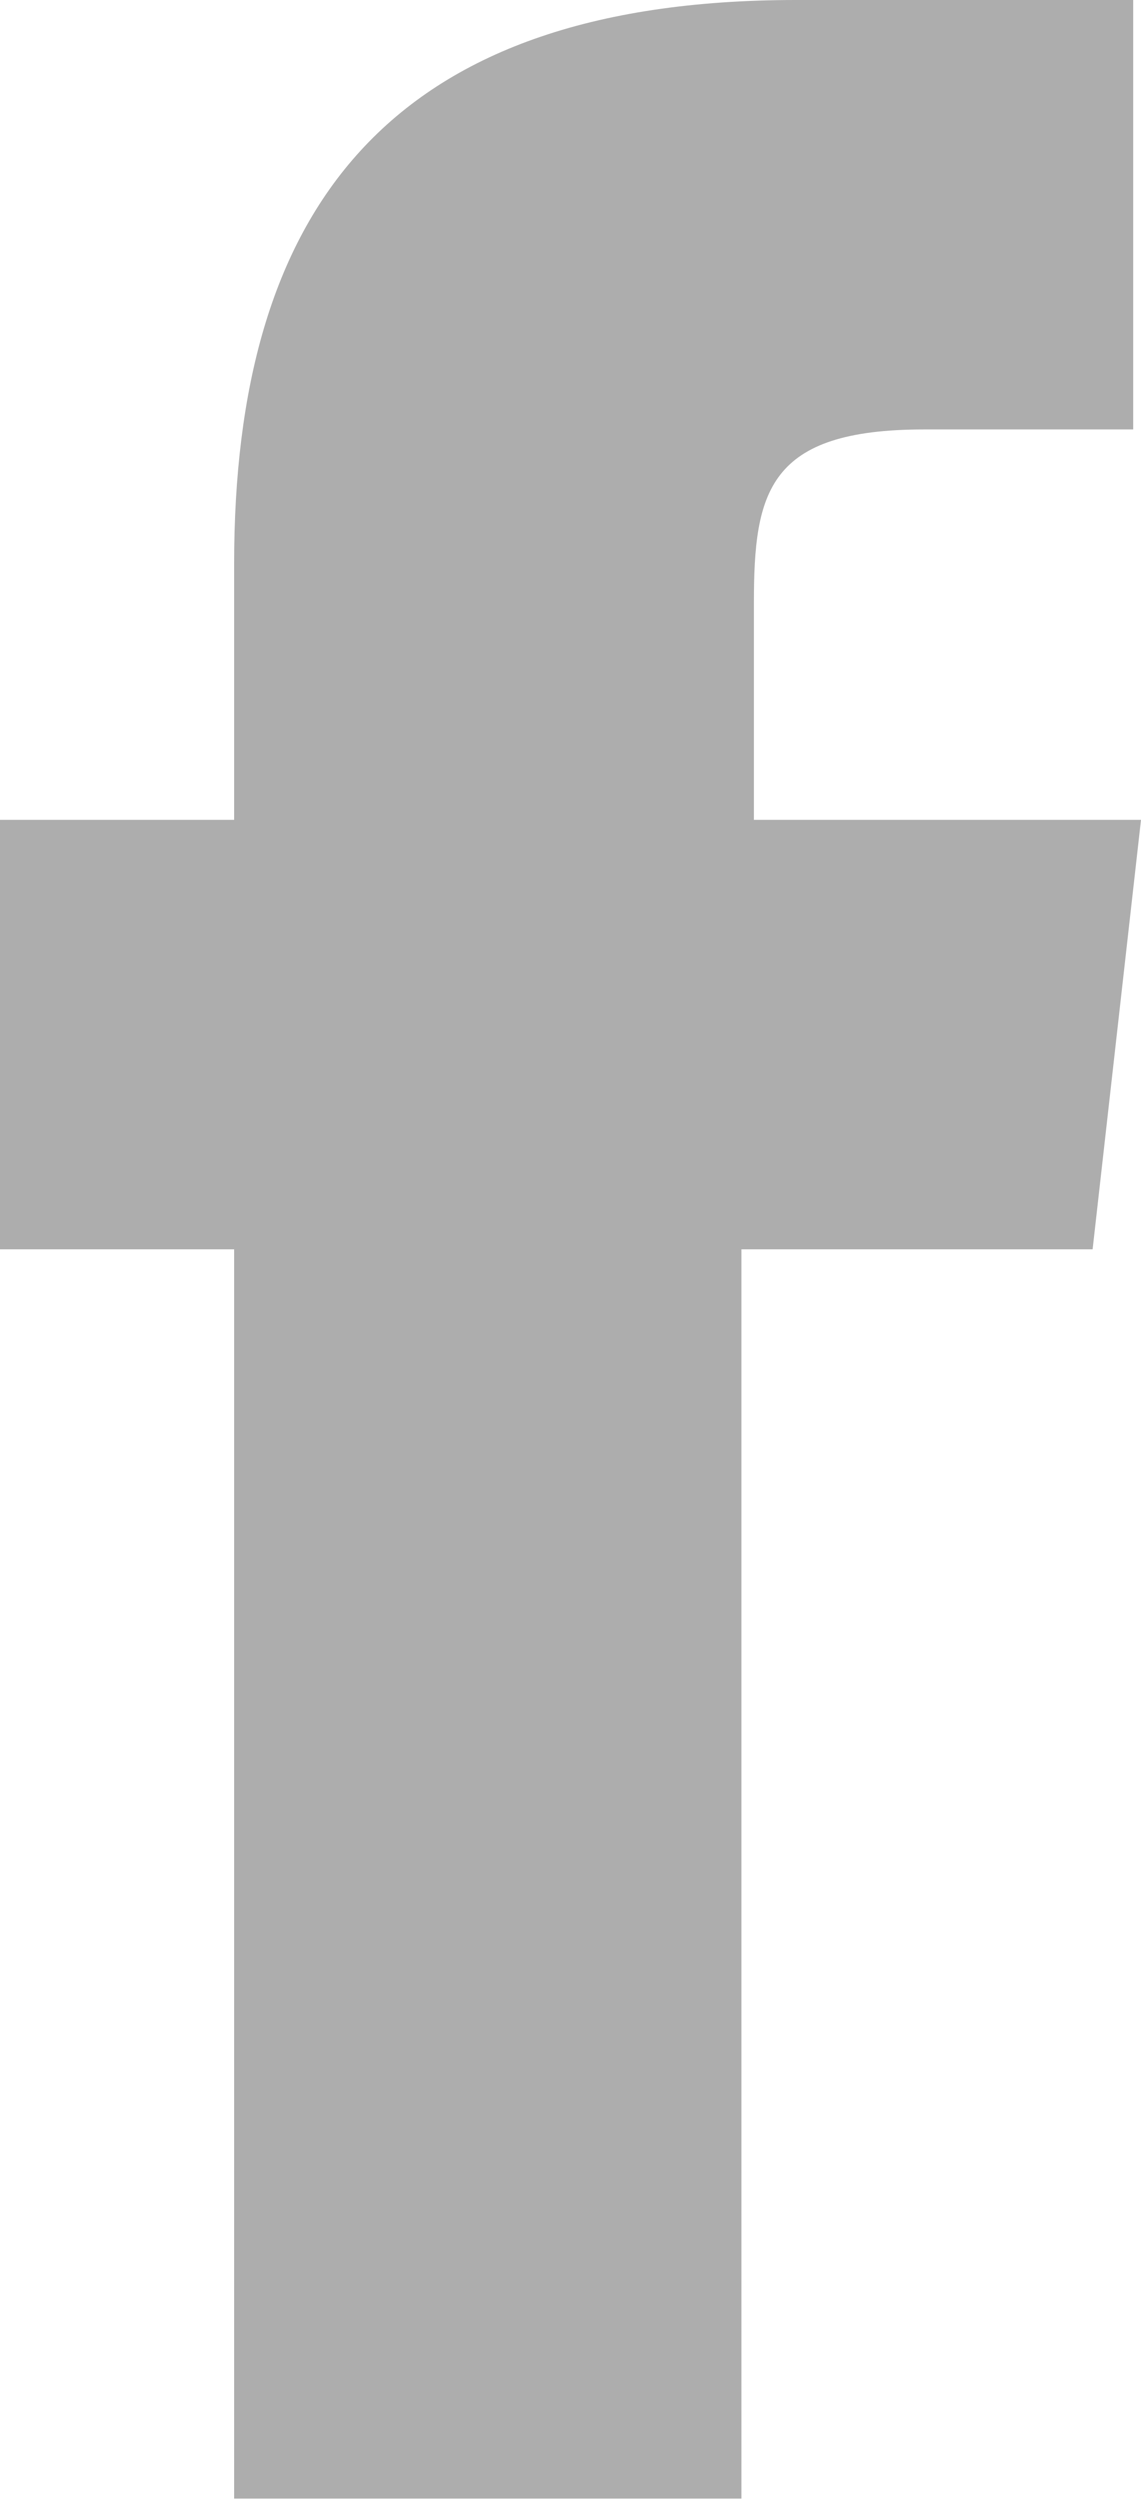 <svg xmlns="http://www.w3.org/2000/svg" viewBox="0 0 7.31 16.01"><defs><style>.cls-1{fill:#adadad;}</style></defs><title>Zasób 6panel+</title><g id="Warstwa_2" data-name="Warstwa 2"><g id="Warstwa_4" data-name="Warstwa 4"><g id="icon"><path class="cls-1" d="M4.83,16H1.5V8H0V5.25H1.5V3.61C1.5,1.37,2.46,0,5.1,0H7.26V2.75H5.92c-1,0-1.09.4-1.09,1.11V5.25H7.31L7,8H4.75v8Z"/></g></g></g></svg>